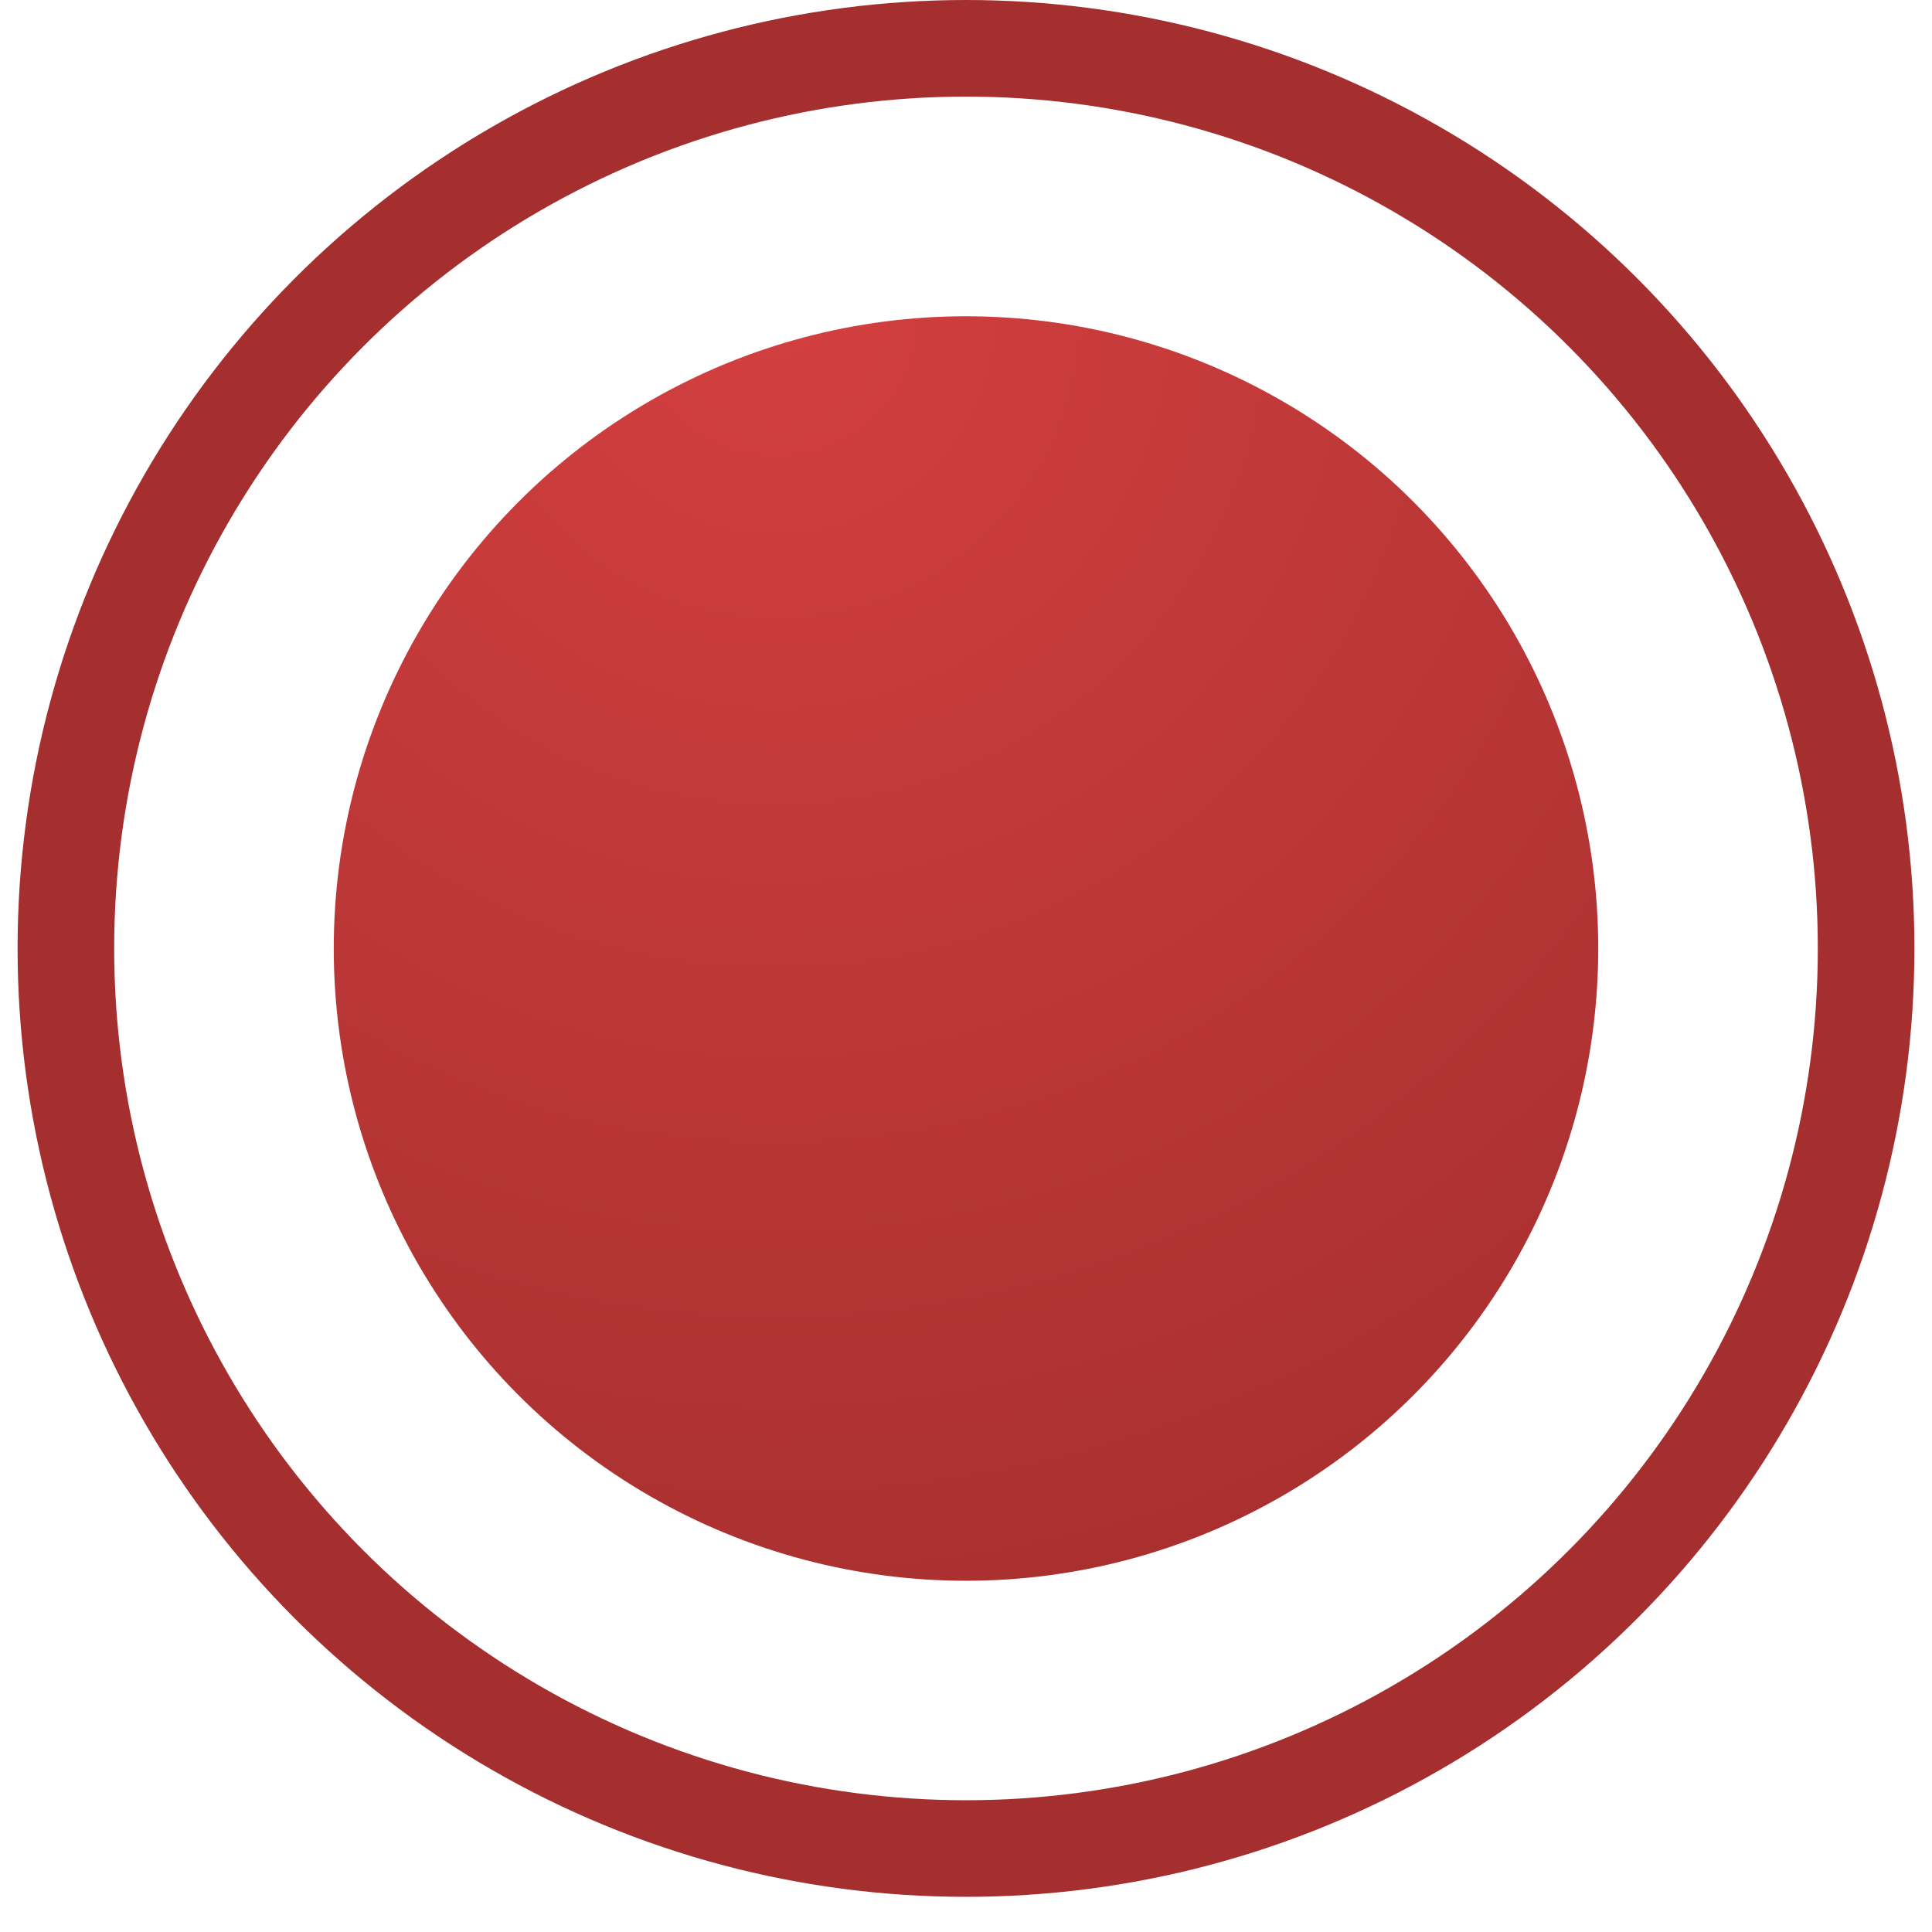 <?xml version="1.0" encoding="UTF-8"?> <svg xmlns="http://www.w3.org/2000/svg" width="20" height="20" viewBox="0 0 20 20" fill="none"> <circle cx="10" cy="9.819" r="6.545" fill="url(#paint0_radial_650_93)"></circle> <circle cx="10" cy="9.818" r="9.318" stroke="#A52E2E"></circle> <defs> <radialGradient id="paint0_radial_650_93" cx="0" cy="0" r="1" gradientUnits="userSpaceOnUse" gradientTransform="translate(7.954 3.273) rotate(64.885) scale(14.458)"> <stop stop-color="#D33F3F"></stop> <stop offset="1" stop-color="#A72F2F"></stop> </radialGradient> </defs> </svg> 